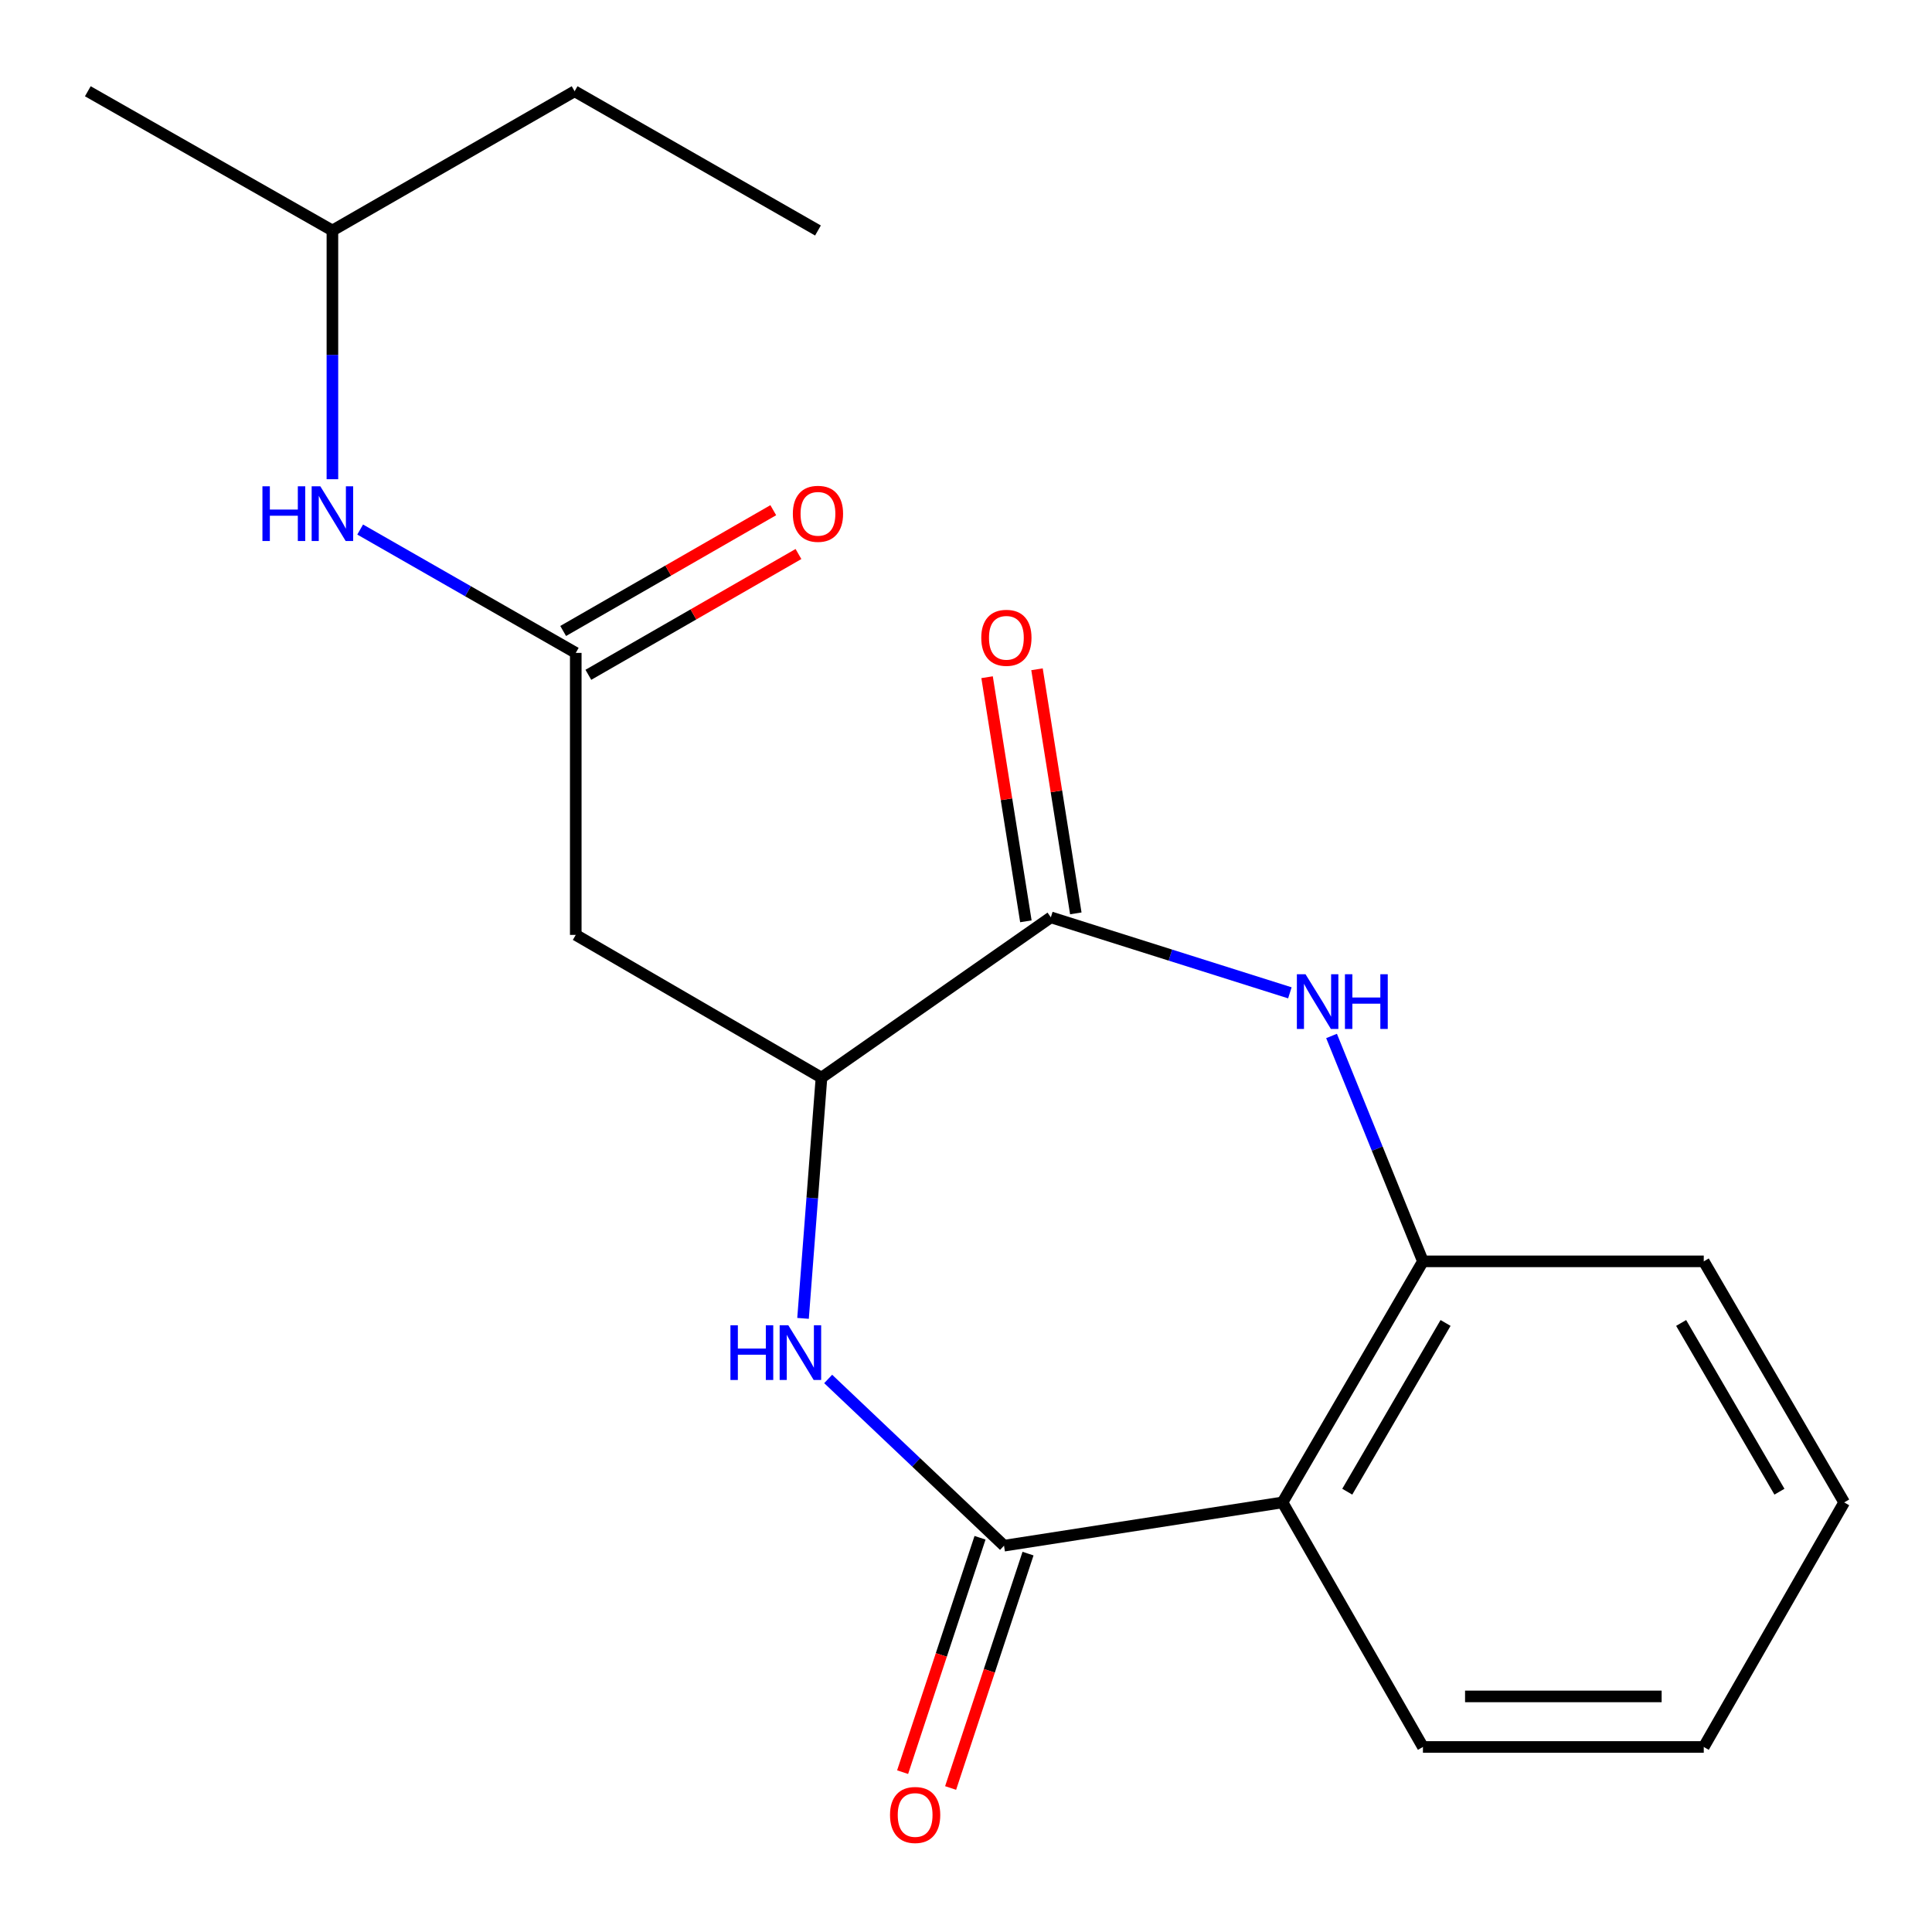 <?xml version='1.0' encoding='iso-8859-1'?>
<svg version='1.1' baseProfile='full'
              xmlns='http://www.w3.org/2000/svg'
                      xmlns:rdkit='http://www.rdkit.org/xml'
                      xmlns:xlink='http://www.w3.org/1999/xlink'
                  xml:space='preserve'
width='1000px' height='1000px' viewBox='0 0 1000 1000'>
<!-- END OF HEADER -->
<rect style='opacity:1.0;fill:#FFFFFF;stroke:none' width='1000' height='1000' x='0' y='0'> </rect>
<path class='bond-0' d='M 519.683,800.043 L 474.173,756.893' style='fill:none;fill-rule:evenodd;stroke:#000000;stroke-width:6px;stroke-linecap:butt;stroke-linejoin:miter;stroke-opacity:1' />
<path class='bond-0' d='M 474.173,756.893 L 428.663,713.743' style='fill:none;fill-rule:evenodd;stroke:#0000FF;stroke-width:6px;stroke-linecap:butt;stroke-linejoin:miter;stroke-opacity:1' />
<path class='bond-3' d='M 519.683,800.043 L 663.828,777.642' style='fill:none;fill-rule:evenodd;stroke:#000000;stroke-width:6px;stroke-linecap:butt;stroke-linejoin:miter;stroke-opacity:1' />
<path class='bond-9' d='M 507.26,795.94 L 487.226,856.598' style='fill:none;fill-rule:evenodd;stroke:#000000;stroke-width:6px;stroke-linecap:butt;stroke-linejoin:miter;stroke-opacity:1' />
<path class='bond-9' d='M 487.226,856.598 L 467.192,917.256' style='fill:none;fill-rule:evenodd;stroke:#FF0000;stroke-width:6px;stroke-linecap:butt;stroke-linejoin:miter;stroke-opacity:1' />
<path class='bond-9' d='M 532.106,804.146 L 512.072,864.804' style='fill:none;fill-rule:evenodd;stroke:#000000;stroke-width:6px;stroke-linecap:butt;stroke-linejoin:miter;stroke-opacity:1' />
<path class='bond-9' d='M 512.072,864.804 L 492.038,925.462' style='fill:none;fill-rule:evenodd;stroke:#FF0000;stroke-width:6px;stroke-linecap:butt;stroke-linejoin:miter;stroke-opacity:1' />
<path class='bond-4' d='M 415.65,682.389 L 420.422,620.09' style='fill:none;fill-rule:evenodd;stroke:#0000FF;stroke-width:6px;stroke-linecap:butt;stroke-linejoin:miter;stroke-opacity:1' />
<path class='bond-4' d='M 420.422,620.09 L 425.195,557.79' style='fill:none;fill-rule:evenodd;stroke:#000000;stroke-width:6px;stroke-linecap:butt;stroke-linejoin:miter;stroke-opacity:1' />
<path class='bond-1' d='M 689.21,536.212 L 712.86,594.543' style='fill:none;fill-rule:evenodd;stroke:#0000FF;stroke-width:6px;stroke-linecap:butt;stroke-linejoin:miter;stroke-opacity:1' />
<path class='bond-1' d='M 712.86,594.543 L 736.511,652.874' style='fill:none;fill-rule:evenodd;stroke:#000000;stroke-width:6px;stroke-linecap:butt;stroke-linejoin:miter;stroke-opacity:1' />
<path class='bond-20' d='M 667.638,513.889 L 605.777,494.352' style='fill:none;fill-rule:evenodd;stroke:#0000FF;stroke-width:6px;stroke-linecap:butt;stroke-linejoin:miter;stroke-opacity:1' />
<path class='bond-20' d='M 605.777,494.352 L 543.915,474.815' style='fill:none;fill-rule:evenodd;stroke:#000000;stroke-width:6px;stroke-linecap:butt;stroke-linejoin:miter;stroke-opacity:1' />
<path class='bond-2' d='M 543.915,474.815 L 425.195,557.79' style='fill:none;fill-rule:evenodd;stroke:#000000;stroke-width:6px;stroke-linecap:butt;stroke-linejoin:miter;stroke-opacity:1' />
<path class='bond-10' d='M 556.836,472.761 L 546.794,409.588' style='fill:none;fill-rule:evenodd;stroke:#000000;stroke-width:6px;stroke-linecap:butt;stroke-linejoin:miter;stroke-opacity:1' />
<path class='bond-10' d='M 546.794,409.588 L 536.753,346.416' style='fill:none;fill-rule:evenodd;stroke:#FF0000;stroke-width:6px;stroke-linecap:butt;stroke-linejoin:miter;stroke-opacity:1' />
<path class='bond-10' d='M 530.994,476.869 L 520.953,413.696' style='fill:none;fill-rule:evenodd;stroke:#000000;stroke-width:6px;stroke-linecap:butt;stroke-linejoin:miter;stroke-opacity:1' />
<path class='bond-10' d='M 520.953,413.696 L 510.912,350.523' style='fill:none;fill-rule:evenodd;stroke:#FF0000;stroke-width:6px;stroke-linecap:butt;stroke-linejoin:miter;stroke-opacity:1' />
<path class='bond-5' d='M 663.828,777.642 L 736.511,652.874' style='fill:none;fill-rule:evenodd;stroke:#000000;stroke-width:6px;stroke-linecap:butt;stroke-linejoin:miter;stroke-opacity:1' />
<path class='bond-5' d='M 697.339,772.097 L 748.218,684.76' style='fill:none;fill-rule:evenodd;stroke:#000000;stroke-width:6px;stroke-linecap:butt;stroke-linejoin:miter;stroke-opacity:1' />
<path class='bond-12' d='M 663.828,777.642 L 736.511,904.227' style='fill:none;fill-rule:evenodd;stroke:#000000;stroke-width:6px;stroke-linecap:butt;stroke-linejoin:miter;stroke-opacity:1' />
<path class='bond-6' d='M 425.195,557.79 L 298.014,483.9' style='fill:none;fill-rule:evenodd;stroke:#000000;stroke-width:6px;stroke-linecap:butt;stroke-linejoin:miter;stroke-opacity:1' />
<path class='bond-13' d='M 736.511,652.874 L 881.862,652.874' style='fill:none;fill-rule:evenodd;stroke:#000000;stroke-width:6px;stroke-linecap:butt;stroke-linejoin:miter;stroke-opacity:1' />
<path class='bond-7' d='M 298.014,483.9 L 298.014,337.938' style='fill:none;fill-rule:evenodd;stroke:#000000;stroke-width:6px;stroke-linecap:butt;stroke-linejoin:miter;stroke-opacity:1' />
<path class='bond-8' d='M 298.014,337.938 L 242.218,306.012' style='fill:none;fill-rule:evenodd;stroke:#000000;stroke-width:6px;stroke-linecap:butt;stroke-linejoin:miter;stroke-opacity:1' />
<path class='bond-8' d='M 242.218,306.012 L 186.422,274.087' style='fill:none;fill-rule:evenodd;stroke:#0000FF;stroke-width:6px;stroke-linecap:butt;stroke-linejoin:miter;stroke-opacity:1' />
<path class='bond-11' d='M 304.534,349.28 L 358.909,318.02' style='fill:none;fill-rule:evenodd;stroke:#000000;stroke-width:6px;stroke-linecap:butt;stroke-linejoin:miter;stroke-opacity:1' />
<path class='bond-11' d='M 358.909,318.02 L 413.283,286.76' style='fill:none;fill-rule:evenodd;stroke:#FF0000;stroke-width:6px;stroke-linecap:butt;stroke-linejoin:miter;stroke-opacity:1' />
<path class='bond-11' d='M 291.493,326.596 L 345.867,295.336' style='fill:none;fill-rule:evenodd;stroke:#000000;stroke-width:6px;stroke-linecap:butt;stroke-linejoin:miter;stroke-opacity:1' />
<path class='bond-11' d='M 345.867,295.336 L 400.242,264.076' style='fill:none;fill-rule:evenodd;stroke:#FF0000;stroke-width:6px;stroke-linecap:butt;stroke-linejoin:miter;stroke-opacity:1' />
<path class='bond-14' d='M 172.054,248.042 L 172.054,183.674' style='fill:none;fill-rule:evenodd;stroke:#0000FF;stroke-width:6px;stroke-linecap:butt;stroke-linejoin:miter;stroke-opacity:1' />
<path class='bond-14' d='M 172.054,183.674 L 172.054,119.307' style='fill:none;fill-rule:evenodd;stroke:#000000;stroke-width:6px;stroke-linecap:butt;stroke-linejoin:miter;stroke-opacity:1' />
<path class='bond-17' d='M 736.511,904.227 L 881.862,904.227' style='fill:none;fill-rule:evenodd;stroke:#000000;stroke-width:6px;stroke-linecap:butt;stroke-linejoin:miter;stroke-opacity:1' />
<path class='bond-17' d='M 758.313,878.061 L 860.06,878.061' style='fill:none;fill-rule:evenodd;stroke:#000000;stroke-width:6px;stroke-linecap:butt;stroke-linejoin:miter;stroke-opacity:1' />
<path class='bond-21' d='M 881.862,652.874 L 954.545,777.642' style='fill:none;fill-rule:evenodd;stroke:#000000;stroke-width:6px;stroke-linecap:butt;stroke-linejoin:miter;stroke-opacity:1' />
<path class='bond-21' d='M 870.156,684.76 L 921.034,772.097' style='fill:none;fill-rule:evenodd;stroke:#000000;stroke-width:6px;stroke-linecap:butt;stroke-linejoin:miter;stroke-opacity:1' />
<path class='bond-15' d='M 172.054,119.307 L 297.418,47.235' style='fill:none;fill-rule:evenodd;stroke:#000000;stroke-width:6px;stroke-linecap:butt;stroke-linejoin:miter;stroke-opacity:1' />
<path class='bond-16' d='M 172.054,119.307 L 45.455,47.235' style='fill:none;fill-rule:evenodd;stroke:#000000;stroke-width:6px;stroke-linecap:butt;stroke-linejoin:miter;stroke-opacity:1' />
<path class='bond-19' d='M 297.418,47.235 L 423.377,119.307' style='fill:none;fill-rule:evenodd;stroke:#000000;stroke-width:6px;stroke-linecap:butt;stroke-linejoin:miter;stroke-opacity:1' />
<path class='bond-18' d='M 881.862,904.227 L 954.545,777.642' style='fill:none;fill-rule:evenodd;stroke:#000000;stroke-width:6px;stroke-linecap:butt;stroke-linejoin:miter;stroke-opacity:1' />
<path  class='atom-1' d='M 378.072 685.958
L 381.912 685.958
L 381.912 697.998
L 396.392 697.998
L 396.392 685.958
L 400.232 685.958
L 400.232 714.278
L 396.392 714.278
L 396.392 701.198
L 381.912 701.198
L 381.912 714.278
L 378.072 714.278
L 378.072 685.958
' fill='#0000FF'/>
<path  class='atom-1' d='M 408.032 685.958
L 417.312 700.958
Q 418.232 702.438, 419.712 705.118
Q 421.192 707.798, 421.272 707.958
L 421.272 685.958
L 425.032 685.958
L 425.032 714.278
L 421.152 714.278
L 411.192 697.878
Q 410.032 695.958, 408.792 693.758
Q 407.592 691.558, 407.232 690.878
L 407.232 714.278
L 403.552 714.278
L 403.552 685.958
L 408.032 685.958
' fill='#0000FF'/>
<path  class='atom-2' d='M 675.738 504.265
L 685.018 519.265
Q 685.938 520.745, 687.418 523.425
Q 688.898 526.105, 688.978 526.265
L 688.978 504.265
L 692.738 504.265
L 692.738 532.585
L 688.858 532.585
L 678.898 516.185
Q 677.738 514.265, 676.498 512.065
Q 675.298 509.865, 674.938 509.185
L 674.938 532.585
L 671.258 532.585
L 671.258 504.265
L 675.738 504.265
' fill='#0000FF'/>
<path  class='atom-2' d='M 696.138 504.265
L 699.978 504.265
L 699.978 516.305
L 714.458 516.305
L 714.458 504.265
L 718.298 504.265
L 718.298 532.585
L 714.458 532.585
L 714.458 519.505
L 699.978 519.505
L 699.978 532.585
L 696.138 532.585
L 696.138 504.265
' fill='#0000FF'/>
<path  class='atom-9' d='M 135.834 251.706
L 139.674 251.706
L 139.674 263.746
L 154.154 263.746
L 154.154 251.706
L 157.994 251.706
L 157.994 280.026
L 154.154 280.026
L 154.154 266.946
L 139.674 266.946
L 139.674 280.026
L 135.834 280.026
L 135.834 251.706
' fill='#0000FF'/>
<path  class='atom-9' d='M 165.794 251.706
L 175.074 266.706
Q 175.994 268.186, 177.474 270.866
Q 178.954 273.546, 179.034 273.706
L 179.034 251.706
L 182.794 251.706
L 182.794 280.026
L 178.914 280.026
L 168.954 263.626
Q 167.794 261.706, 166.554 259.506
Q 165.354 257.306, 164.994 256.626
L 164.994 280.026
L 161.314 280.026
L 161.314 251.706
L 165.794 251.706
' fill='#0000FF'/>
<path  class='atom-10' d='M 460.674 939.427
Q 460.674 932.627, 464.034 928.827
Q 467.394 925.027, 473.674 925.027
Q 479.954 925.027, 483.314 928.827
Q 486.674 932.627, 486.674 939.427
Q 486.674 946.307, 483.274 950.227
Q 479.874 954.107, 473.674 954.107
Q 467.434 954.107, 464.034 950.227
Q 460.674 946.347, 460.674 939.427
M 473.674 950.907
Q 477.994 950.907, 480.314 948.027
Q 482.674 945.107, 482.674 939.427
Q 482.674 933.867, 480.314 931.067
Q 477.994 928.227, 473.674 928.227
Q 469.354 928.227, 466.994 931.027
Q 464.674 933.827, 464.674 939.427
Q 464.674 945.147, 466.994 948.027
Q 469.354 950.907, 473.674 950.907
' fill='#FF0000'/>
<path  class='atom-11' d='M 507.904 330.125
Q 507.904 323.325, 511.264 319.525
Q 514.624 315.725, 520.904 315.725
Q 527.184 315.725, 530.544 319.525
Q 533.904 323.325, 533.904 330.125
Q 533.904 337.005, 530.504 340.925
Q 527.104 344.805, 520.904 344.805
Q 514.664 344.805, 511.264 340.925
Q 507.904 337.045, 507.904 330.125
M 520.904 341.605
Q 525.224 341.605, 527.544 338.725
Q 529.904 335.805, 529.904 330.125
Q 529.904 324.565, 527.544 321.765
Q 525.224 318.925, 520.904 318.925
Q 516.584 318.925, 514.224 321.725
Q 511.904 324.525, 511.904 330.125
Q 511.904 335.845, 514.224 338.725
Q 516.584 341.605, 520.904 341.605
' fill='#FF0000'/>
<path  class='atom-12' d='M 410.377 265.946
Q 410.377 259.146, 413.737 255.346
Q 417.097 251.546, 423.377 251.546
Q 429.657 251.546, 433.017 255.346
Q 436.377 259.146, 436.377 265.946
Q 436.377 272.826, 432.977 276.746
Q 429.577 280.626, 423.377 280.626
Q 417.137 280.626, 413.737 276.746
Q 410.377 272.866, 410.377 265.946
M 423.377 277.426
Q 427.697 277.426, 430.017 274.546
Q 432.377 271.626, 432.377 265.946
Q 432.377 260.386, 430.017 257.586
Q 427.697 254.746, 423.377 254.746
Q 419.057 254.746, 416.697 257.546
Q 414.377 260.346, 414.377 265.946
Q 414.377 271.666, 416.697 274.546
Q 419.057 277.426, 423.377 277.426
' fill='#FF0000'/>
</svg>
